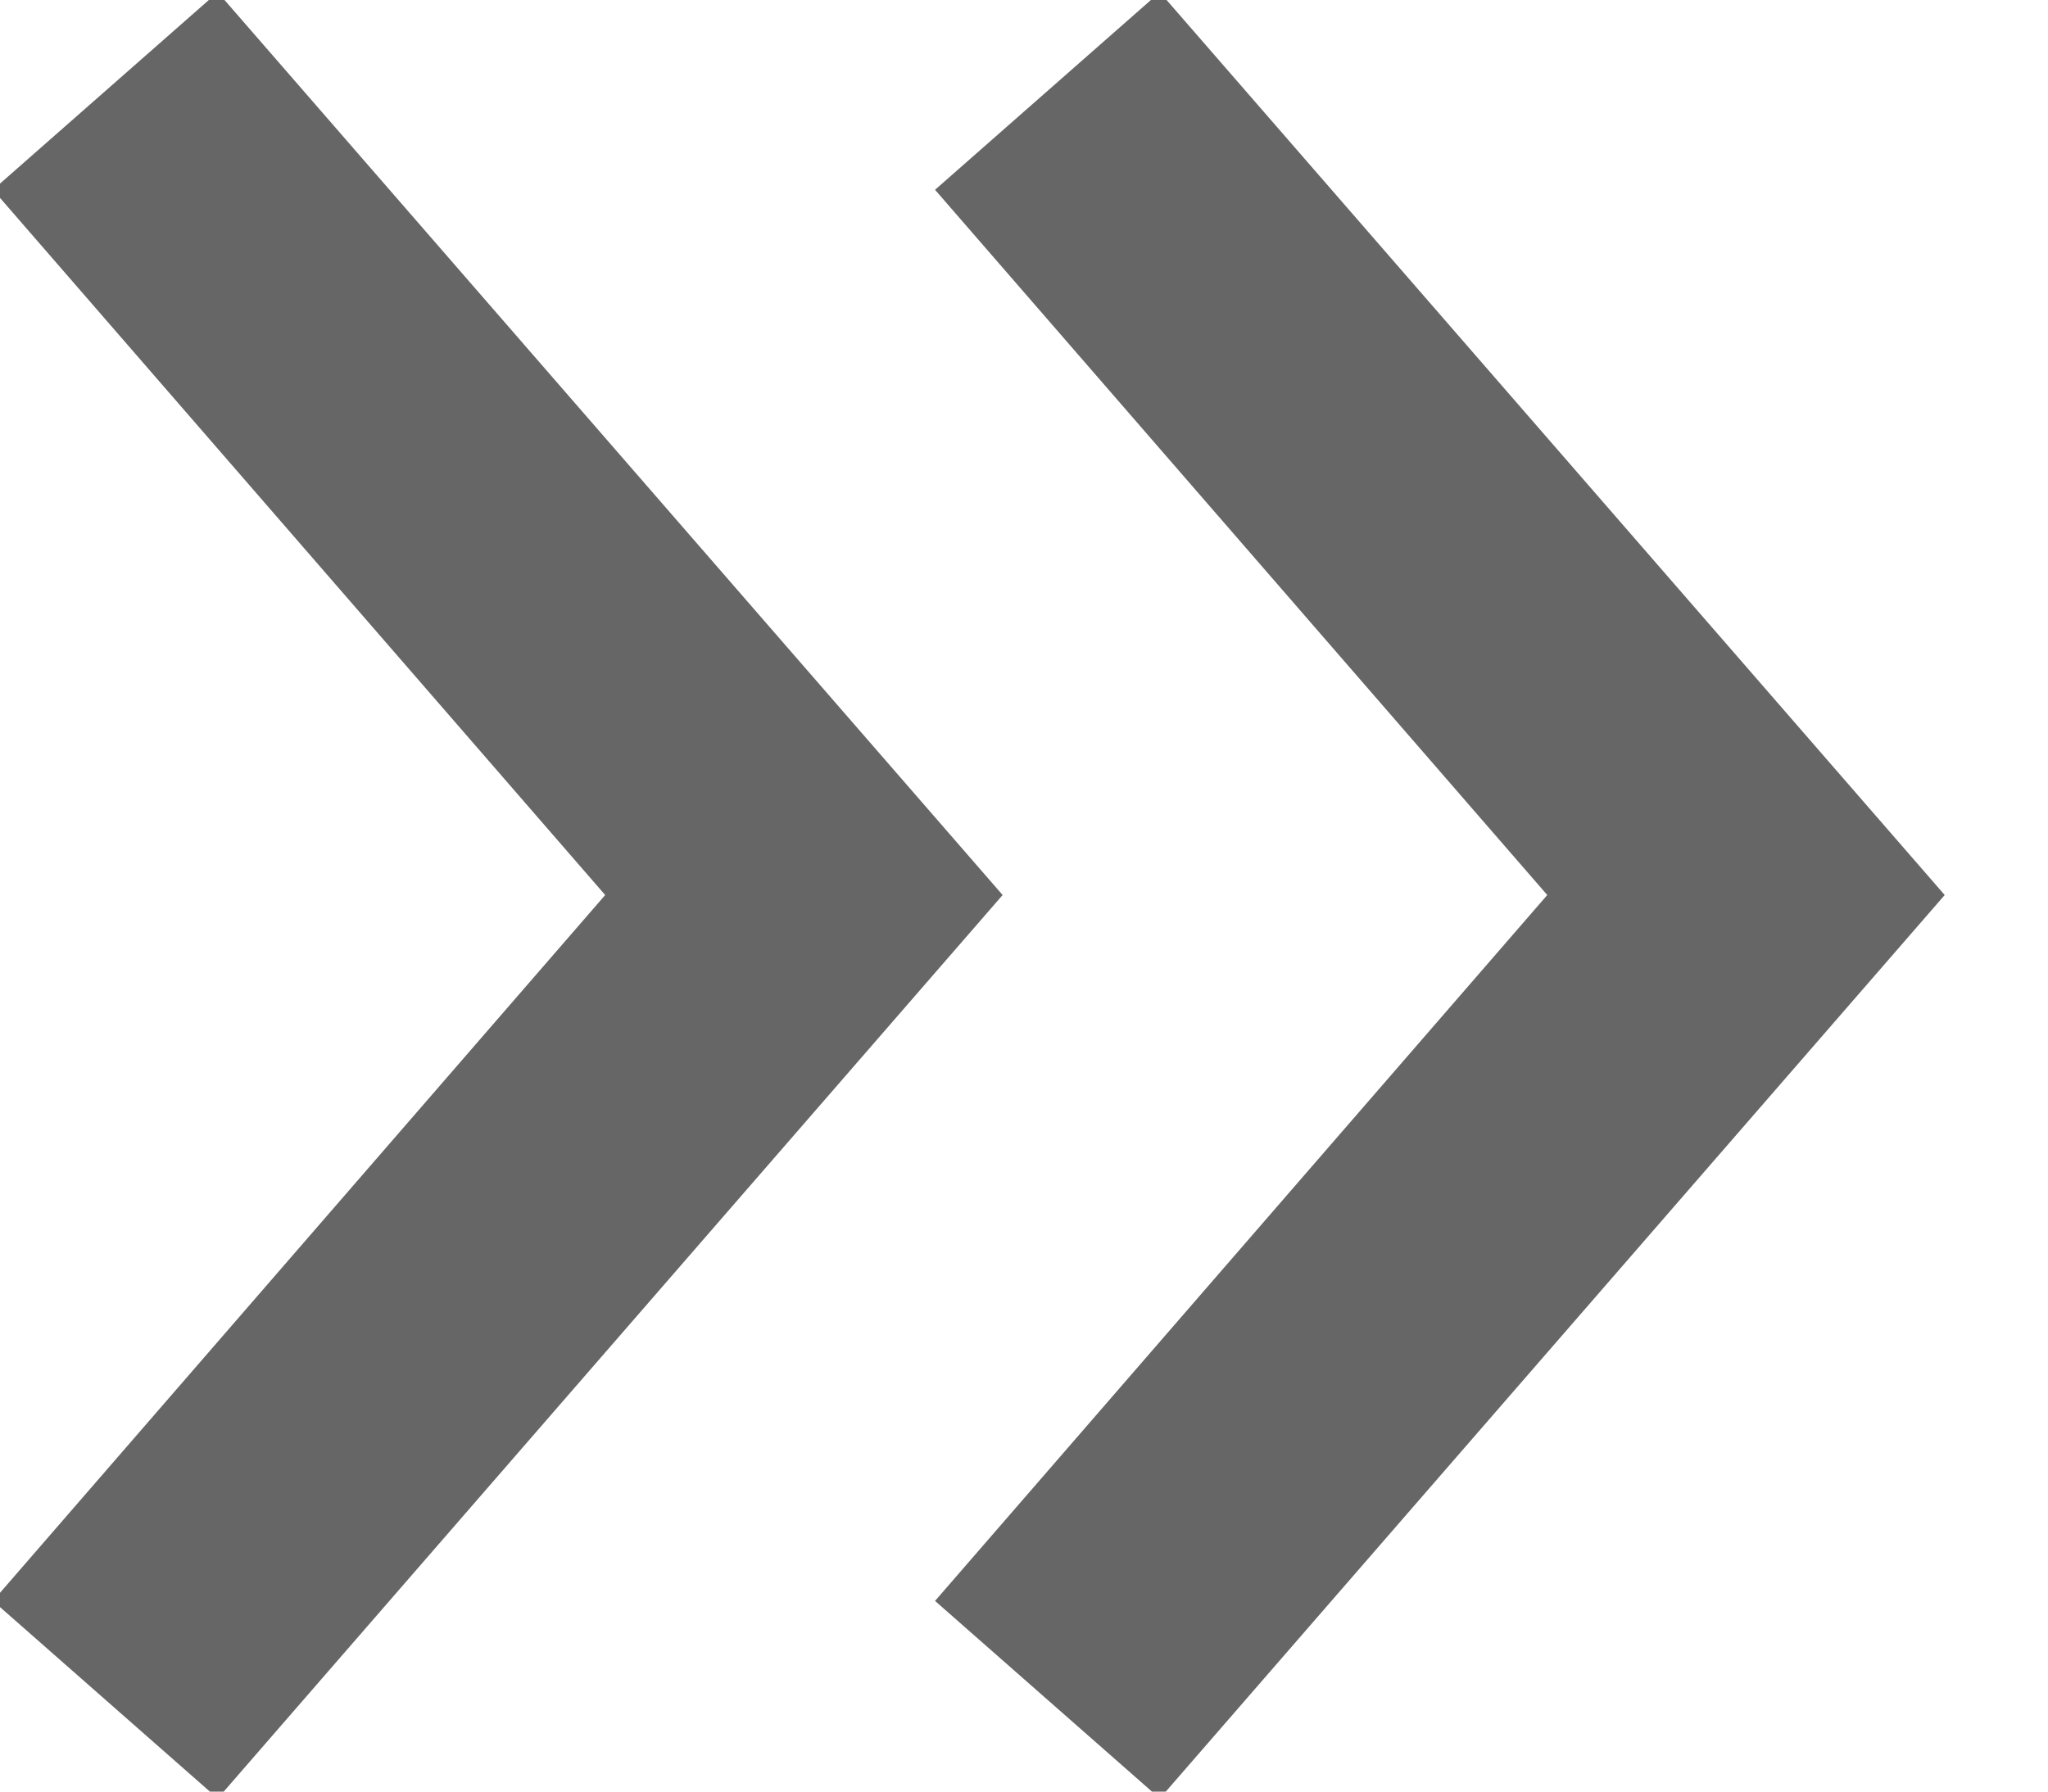 <?xml version="1.0" encoding="UTF-8"?>
<svg width="16px" height="14px" viewBox="0 0 16 14" version="1.1" xmlns="http://www.w3.org/2000/svg" xmlns:xlink="http://www.w3.org/1999/xlink">
    <!-- Generator: Sketch 61.2 (89653) - https://sketch.com -->
    <title>pagination-arrow-last</title>
    <desc>Created with Sketch.</desc>
    <g id="Symbols" stroke="none" stroke-width="1" fill="none" fill-rule="evenodd">
        <g id="Pagination/Dark-Beefed-f2f2f2" transform="translate(-114, -10)" fill="#666666" fill-rule="nonzero">
            <g id="Pagination/Dark">
                <g id="pagination-arrow-last" transform="translate(113, 9)">
                    <path d="M5.728,7.994 L0.945,2.483 L2.701,0.939 L8.833,7.994 L2.701,15.054 L0.945,13.51 L5.728,7.994 Z M3.055,13.367 L2.993,13.438 L2.535,13.469 L2.503,12.994 L2.558,12.931 L3.055,13.367 Z M2.558,3.061 L2.503,2.998 L2.535,2.524 L2.994,2.554 L3.055,2.625 L2.558,3.061 Z M7.273,7.502 L7.273,8.486 L6.846,7.994 L7.273,7.502 Z" id="Shape"></path>
                    <path d="M8.305,2.483 L10.061,0.939 L16.193,7.994 L10.061,15.054 L8.305,13.51 L13.088,7.994 L8.305,2.483 Z M10.415,13.367 L10.353,13.438 L9.895,13.469 L9.863,12.994 L9.918,12.931 L10.415,13.367 Z M9.918,3.061 L9.863,2.998 L9.895,2.524 L10.354,2.554 L10.415,2.625 L9.918,3.061 Z M14.633,7.502 L14.633,8.486 L14.206,7.994 L14.633,7.502 Z" id="Shape"></path>
                </g>
            </g>
        </g>
    </g>
</svg>
